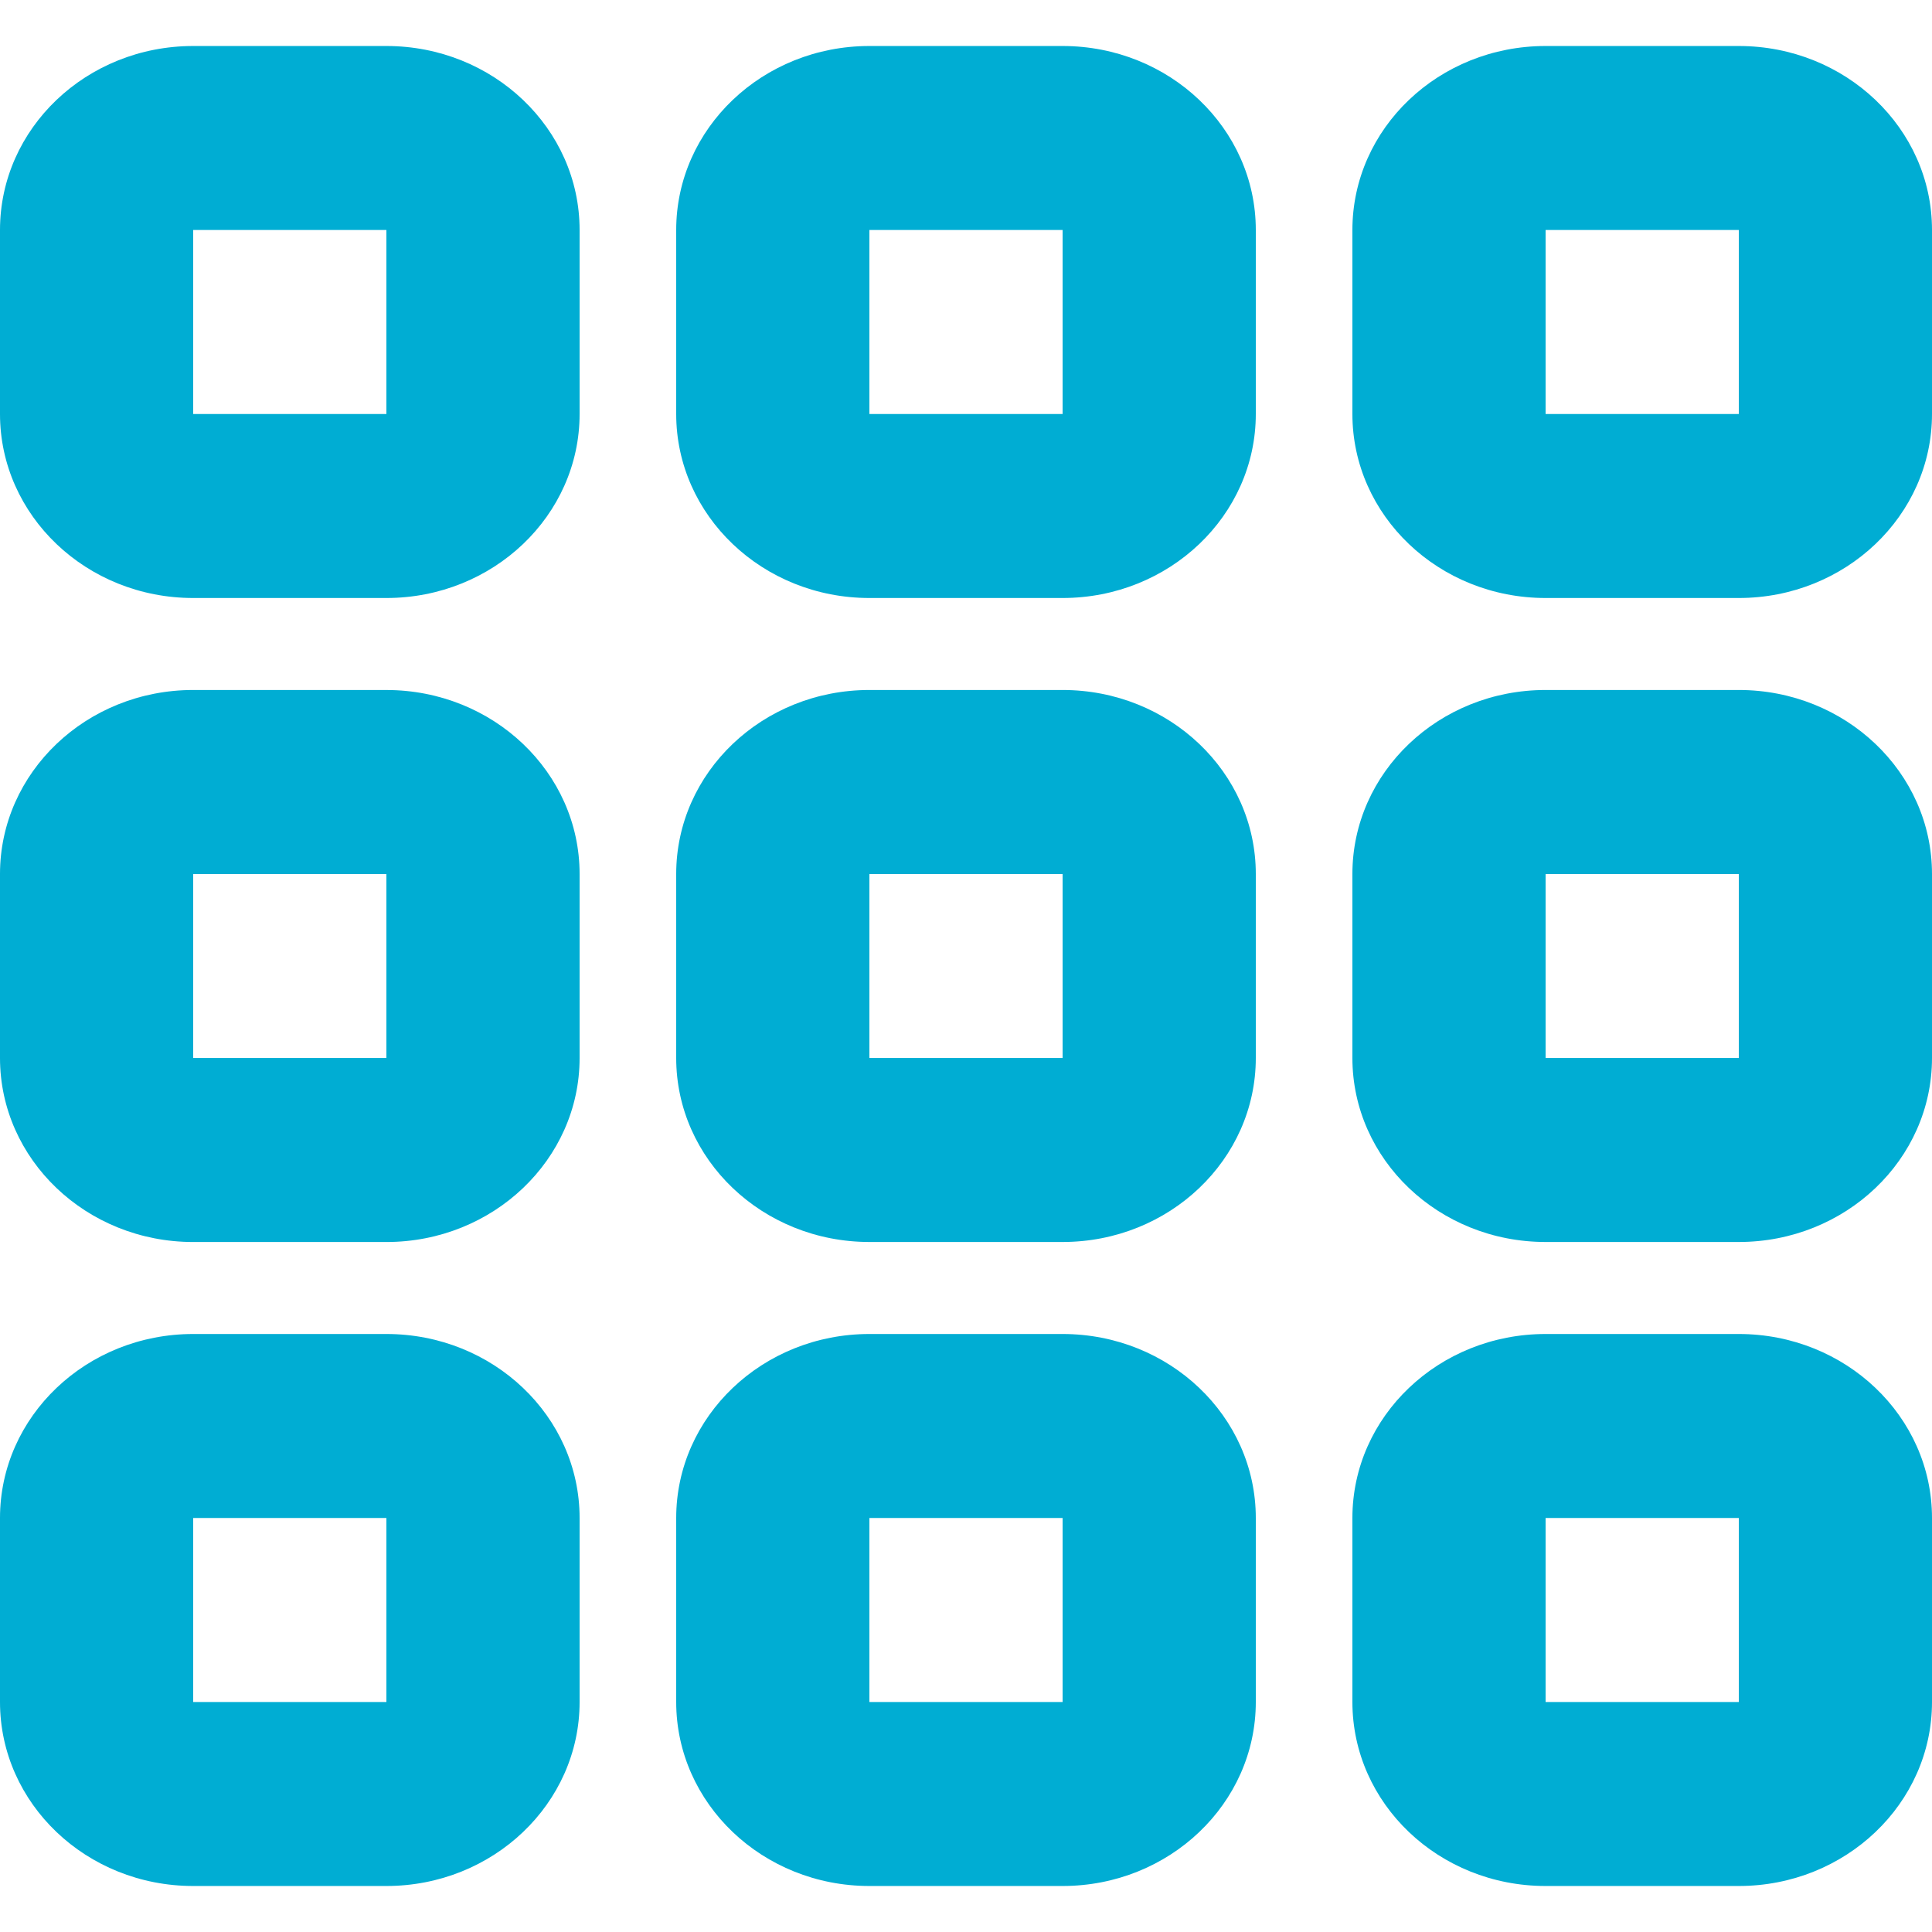 <svg id="Livello_1" data-name="Livello 1" xmlns="http://www.w3.org/2000/svg" viewBox="0 0 800 800"><g id="Page-1"><g id="icons"><path id="grid-_1525_" data-name="grid-[#1525]" d="M640 704.76h80v-76.19h-80v76.19zm80-152.38h-80c-44.2 0-80 34.1-80 76.19v76.19c0 42.06 35.8 76.19 80 76.19h80c44.16 0 80-34.13 80-76.19v-76.19c0-42.1-35.84-76.19-80-76.19zM360 704.76h80v-76.19h-80v76.19zm80-152.38h-80c-44.2 0-80 34.1-80 76.19v76.19c0 42.06 35.8 76.19 80 76.19h80c44.16 0 80-34.13 80-76.19v-76.19c0-42.1-35.84-76.19-80-76.19zM80 704.76h80v-76.19H80v76.19zm80-152.38H80c-44.2 0-80 34.1-80 76.19v76.19c0 42.06 35.8 76.19 80 76.19h80c44.16 0 80-34.13 80-76.19v-76.19c0-42.1-35.84-76.19-80-76.19zM640 438.1h80v-76.19h-80v76.19zm80-152.39h-80c-44.2 0-80 34.1-80 76.19v76.19c0 42.06 35.8 76.19 80 76.19h80c44.16 0 80-34.13 80-76.19V361.9c0-42.1-35.84-76.19-80-76.19zM360 438.1h80v-76.19h-80v76.19zm80-152.39h-80c-44.2 0-80 34.1-80 76.19v76.19c0 42.06 35.8 76.19 80 76.19h80c44.16 0 80-34.13 80-76.19V361.9c0-42.1-35.84-76.19-80-76.19zM80 438.1h80v-76.19H80v76.19zm80-152.39H80c-44.2 0-80 34.1-80 76.19v76.19c0 42.06 35.8 76.2 80 76.2h80c44.16 0 80-34.13 80-76.19v-76.19c0-42.1-35.84-76.19-80-76.19zm480-114.28h80V95.24h-80v76.19zm80-152.38h-80c-44.2 0-80 34.1-80 76.19v76.19c0 42.06 35.8 76.19 80 76.19h80c44.16 0 80-34.13 80-76.19V95.24c0-42.1-35.84-76.19-80-76.19zM360 171.43h80V95.24h-80v76.19zm80-152.38h-80c-44.2 0-80 34.1-80 76.19v76.19c0 42.06 35.8 76.19 80 76.19h80c44.16 0 80-34.13 80-76.19V95.24c0-42.1-35.84-76.19-80-76.19zM80 171.43h80V95.24H80v76.19zm80-152.38H80c-44.2 0-80 34.09-80 76.19v76.19c0 42.06 35.8 76.19 80 76.19h80c44.16 0 80-34.13 80-76.19V95.24c0-42.1-35.84-76.19-80-76.19z" fill="#00add3" fill-rule="evenodd" stroke-width="0"/></g></g></svg>